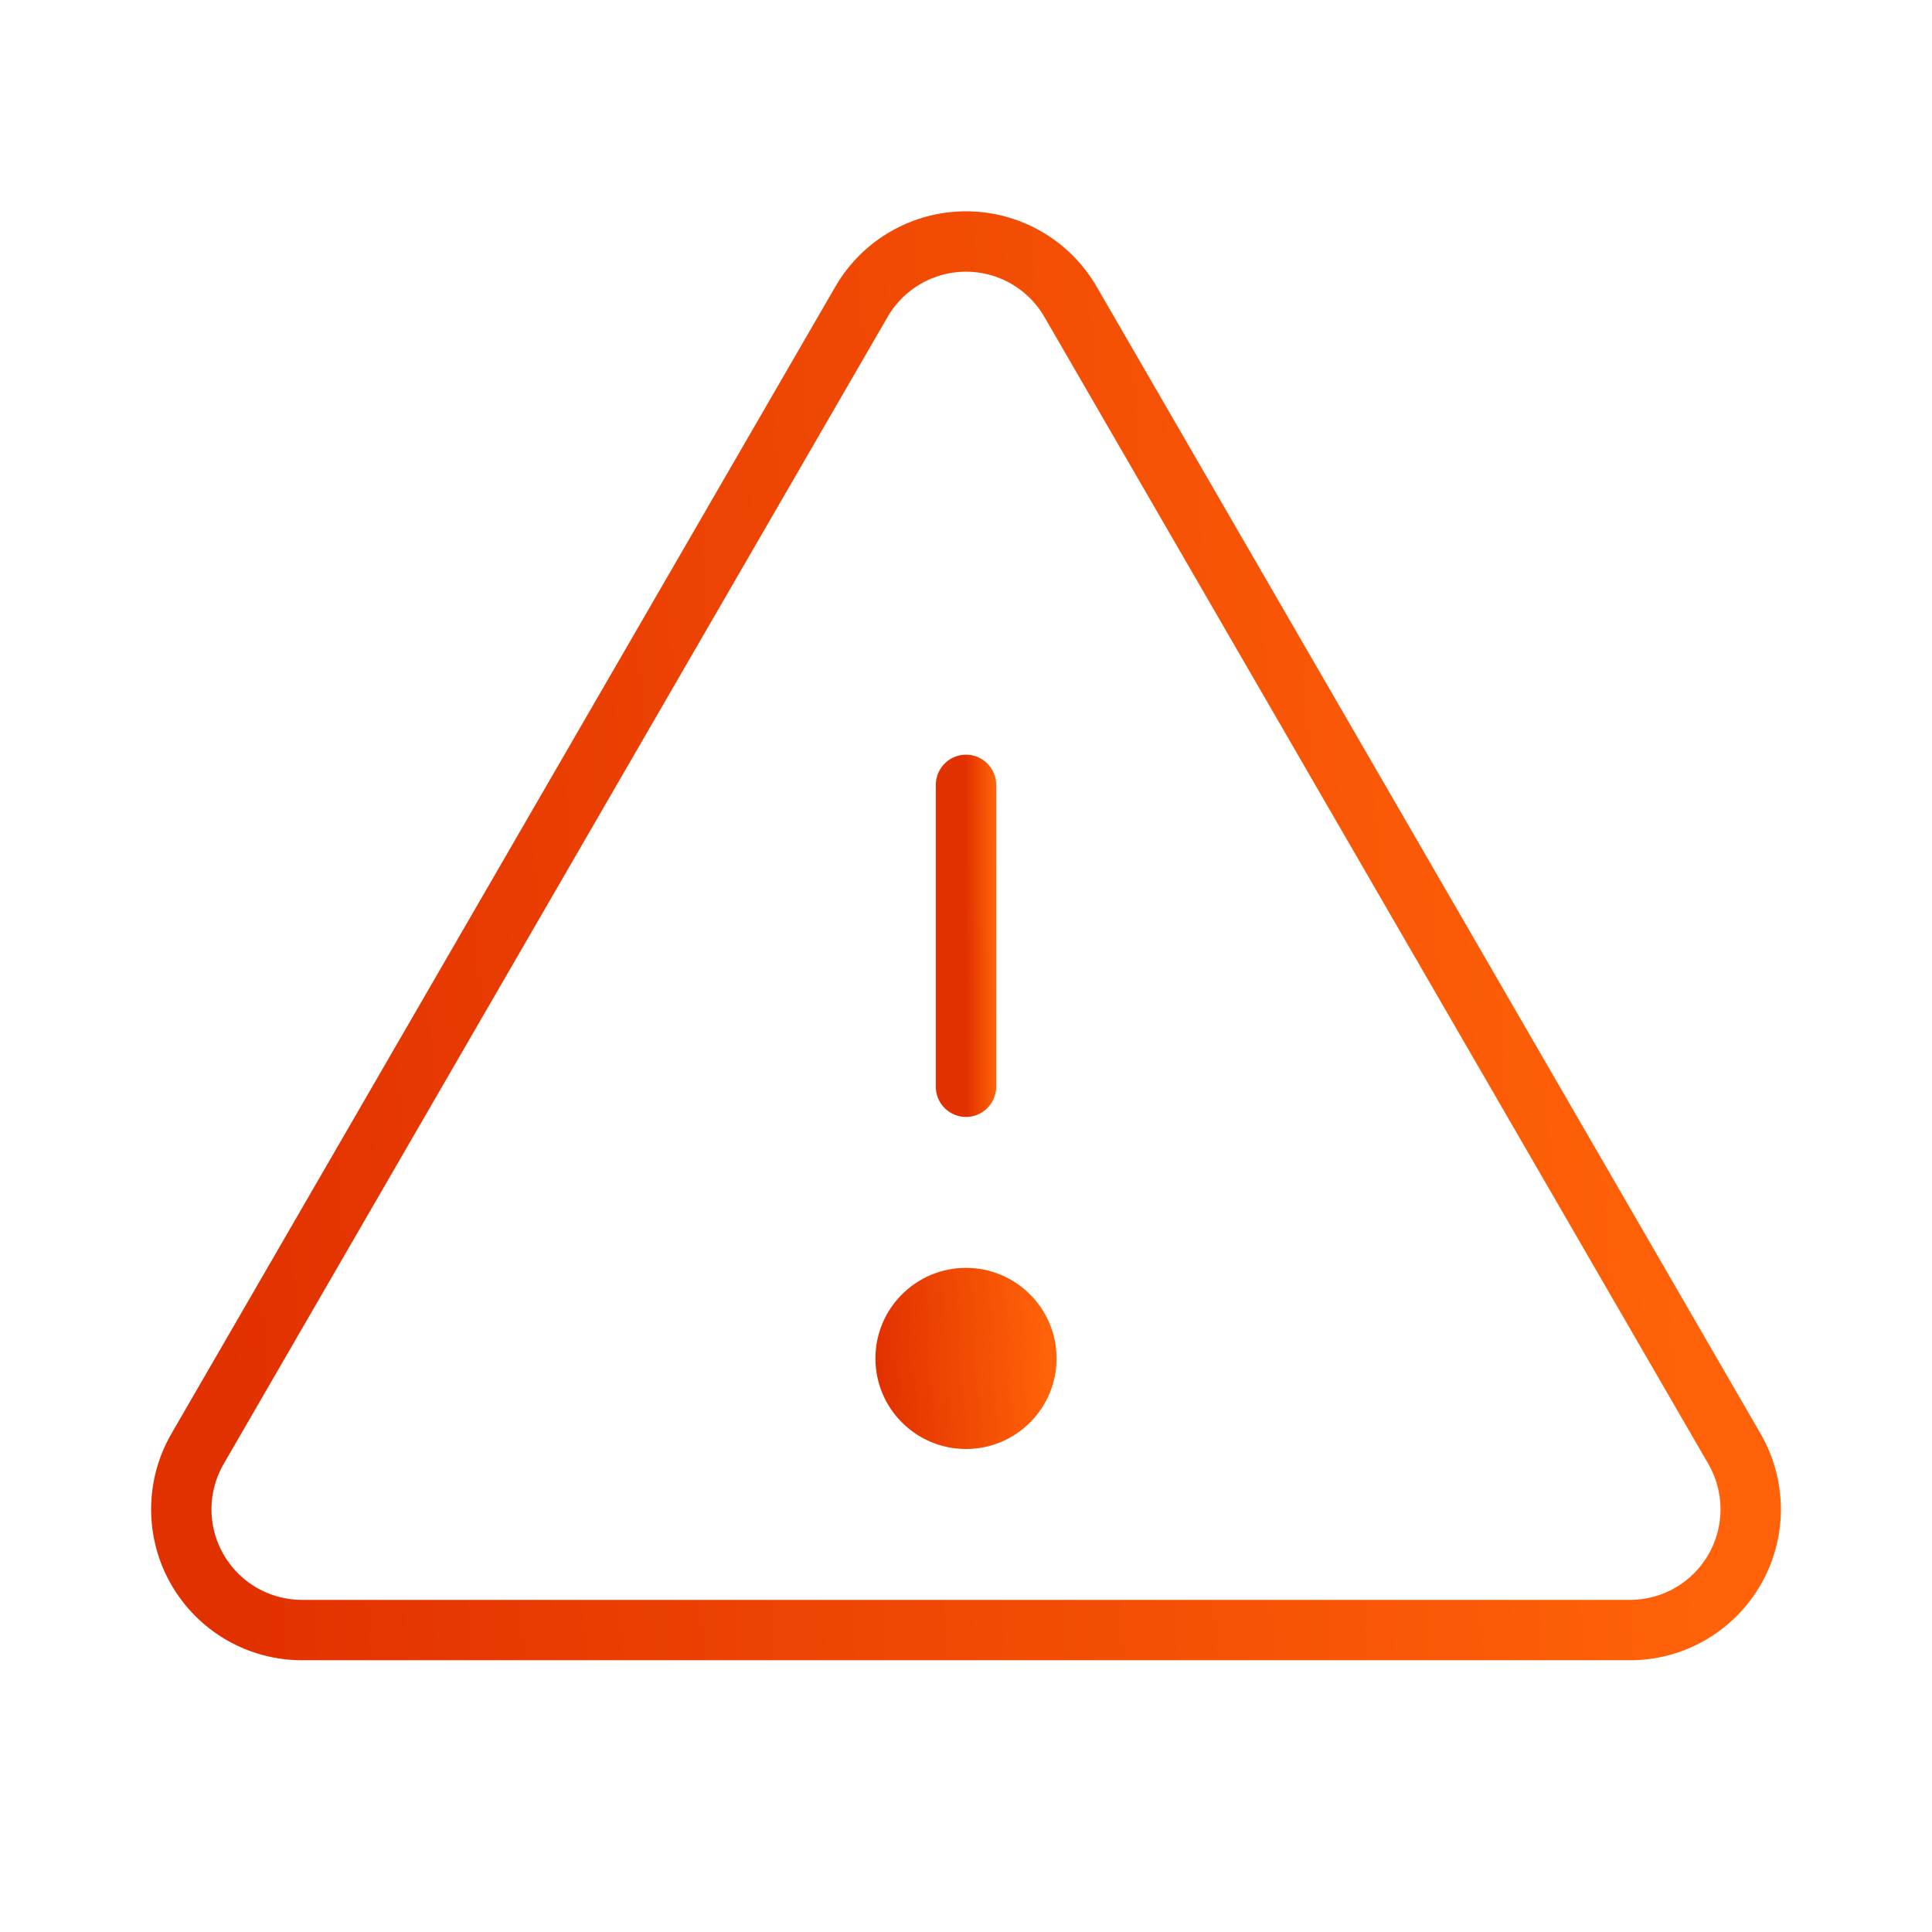 <svg width="64" height="64" viewBox="0 0 64 64" fill="none" xmlns="http://www.w3.org/2000/svg">
<path d="M32 26V36" stroke="url(#paint0_linear_9724_3197)" stroke-width="2" stroke-linecap="round" stroke-linejoin="round"/>
<path d="M28.538 9.996L6.544 47.994C6.192 48.602 6.006 49.292 6.006 49.995C6.005 50.697 6.19 51.388 6.541 51.996C6.892 52.605 7.397 53.11 8.005 53.462C8.613 53.813 9.303 53.998 10.006 53.998H53.994C54.697 53.998 55.387 53.813 55.995 53.462C56.603 53.11 57.108 52.605 57.459 51.996C57.81 51.388 57.995 50.697 57.994 49.995C57.993 49.292 57.808 48.602 57.456 47.994L35.462 9.996C35.11 9.389 34.606 8.885 33.998 8.535C33.39 8.184 32.701 8 32 8C31.299 8 30.61 8.184 30.002 8.535C29.394 8.885 28.889 9.389 28.538 9.996V9.996Z" stroke="url(#paint1_linear_9724_3197)" stroke-width="2" stroke-linecap="round" stroke-linejoin="round"/>
<path d="M32 48C33.657 48 35 46.657 35 45C35 43.343 33.657 42 32 42C30.343 42 29 43.343 29 45C29 46.657 30.343 48 32 48Z" fill="url(#paint2_linear_9724_3197)"/>
<defs>
<linearGradient id="paint0_linear_9724_3197" x1="32.928" y1="28.273" x2="31.994" y2="28.278" gradientUnits="userSpaceOnUse">
<stop stop-color="#FF6208"/>
<stop offset="1" stop-color="#E23100"/>
</linearGradient>
<linearGradient id="paint1_linear_9724_3197" x1="54.256" y1="18.454" x2="5.871" y2="21.599" gradientUnits="userSpaceOnUse">
<stop stop-color="#FF6208"/>
<stop offset="1" stop-color="#E23100"/>
</linearGradient>
<linearGradient id="paint2_linear_9724_3197" x1="34.569" y1="43.364" x2="28.979" y2="43.685" gradientUnits="userSpaceOnUse">
<stop stop-color="#FF6208"/>
<stop offset="1" stop-color="#E23100"/>
</linearGradient>
</defs>
</svg>
